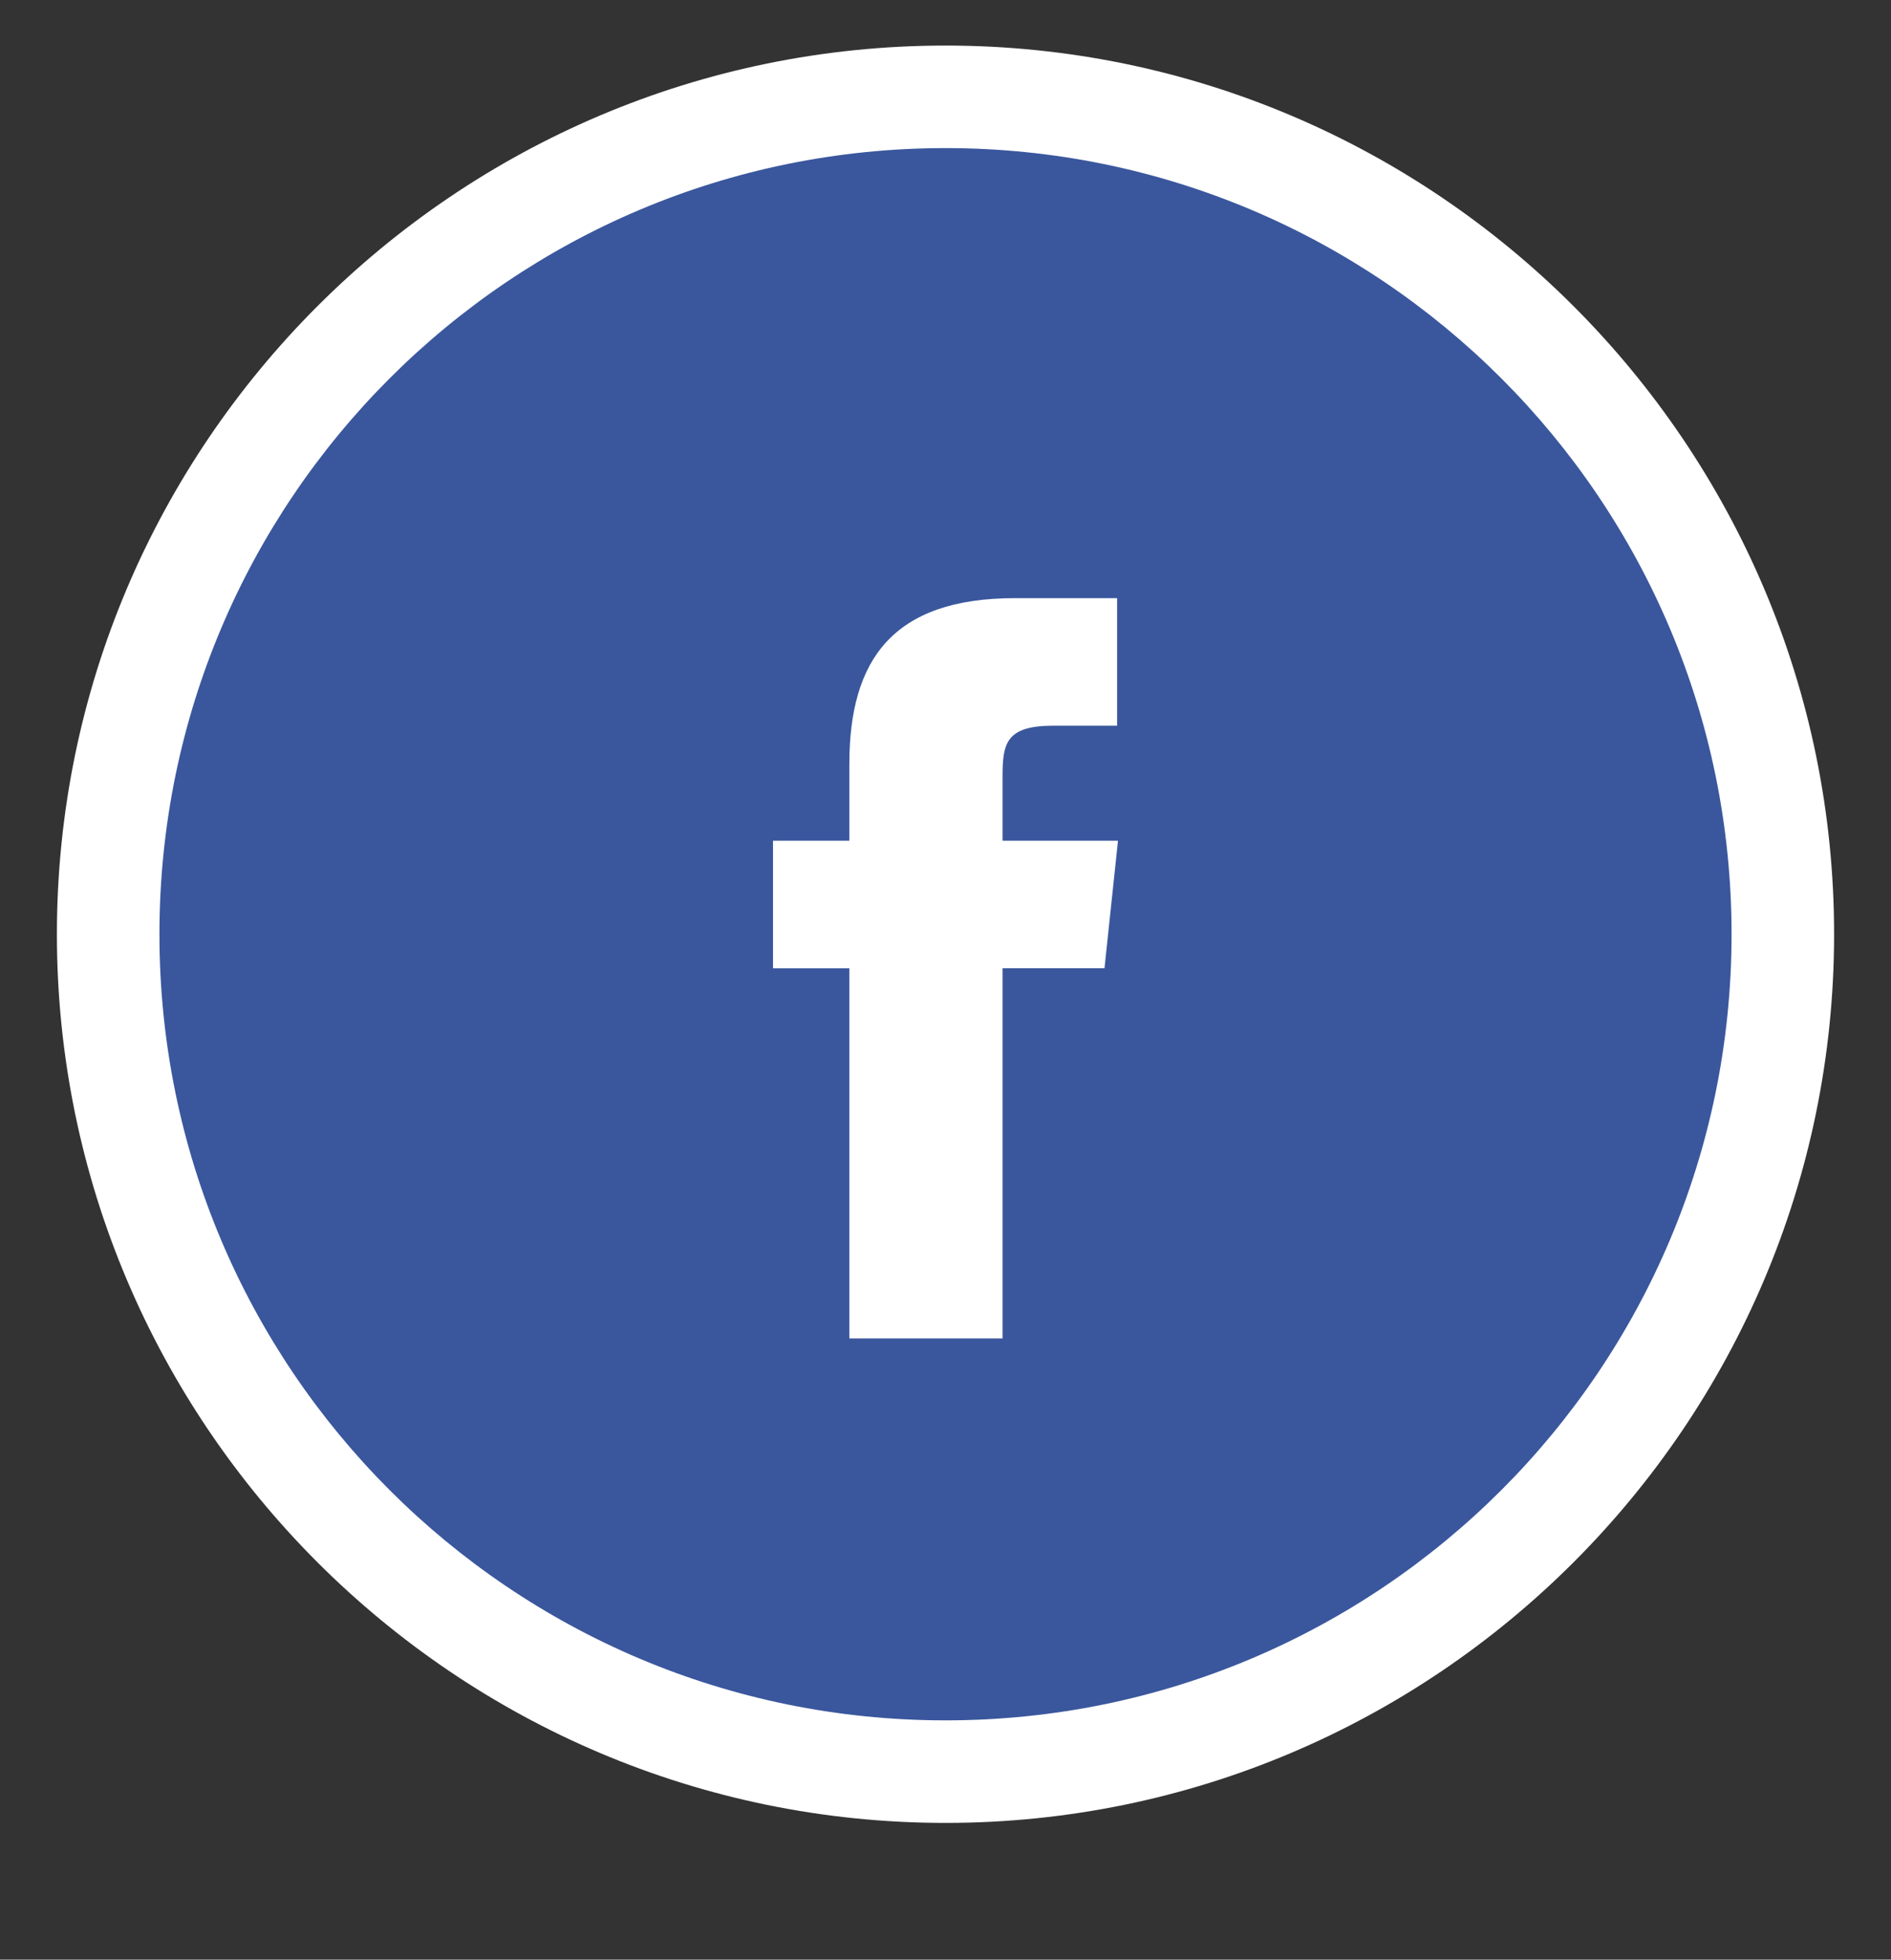 <?xml version="1.0" encoding="utf-8"?>
<!-- Generator: Adobe Illustrator 16.0.0, SVG Export Plug-In . SVG Version: 6.00 Build 0)  -->
<!DOCTYPE svg PUBLIC "-//W3C//DTD SVG 1.0//EN" "http://www.w3.org/TR/2001/REC-SVG-20010904/DTD/svg10.dtd">
<svg version="1.0" id="Layer_1" xmlns="http://www.w3.org/2000/svg" xmlns:xlink="http://www.w3.org/1999/xlink" x="0px" y="0px"
	 width="55.33px" height="57.334px" viewBox="0 0 55.33 57.334" style="enable-background:new 0 0 55.33 57.334;"
	 xml:space="preserve">
<rect x="0" y="0" width="55.33" height="57.334" fill="#333333" stroke="none"/>
<style type="text/css">
<![CDATA[
	.st0{fill:#FFFFFF;}
	.st1{fill:#3A579D;}
]]>
</style>
<g>
	<path class="st1" d="M27.665,51.833c-13.509,0-24.5-10.991-24.5-24.5s10.991-24.5,24.5-24.5s24.5,10.991,24.5,24.5
		S41.174,51.833,27.665,51.833z"/>
	<path class="st0" d="M27.665,4.333c12.703,0,23,10.297,23,23s-10.297,23-23,23s-23-10.297-23-23S14.962,4.333,27.665,4.333
		 M27.665,1.333c-14.336,0-26,11.664-26,26s11.664,26,26,26s26-11.664,26-26S42.001,1.333,27.665,1.333L27.665,1.333z"/>
</g>
<g>
	<path class="st0" d="M32.712,24.597l-0.395,3.732h-2.983v10.83h-4.482V28.33h-2.234v-3.732h2.234V22.35
		c0-3.036,1.262-4.85,4.85-4.85h2.984v3.732h-1.868c-1.393,0-1.484,0.525-1.484,1.499v1.866H32.712z"/>
</g>
</svg>
